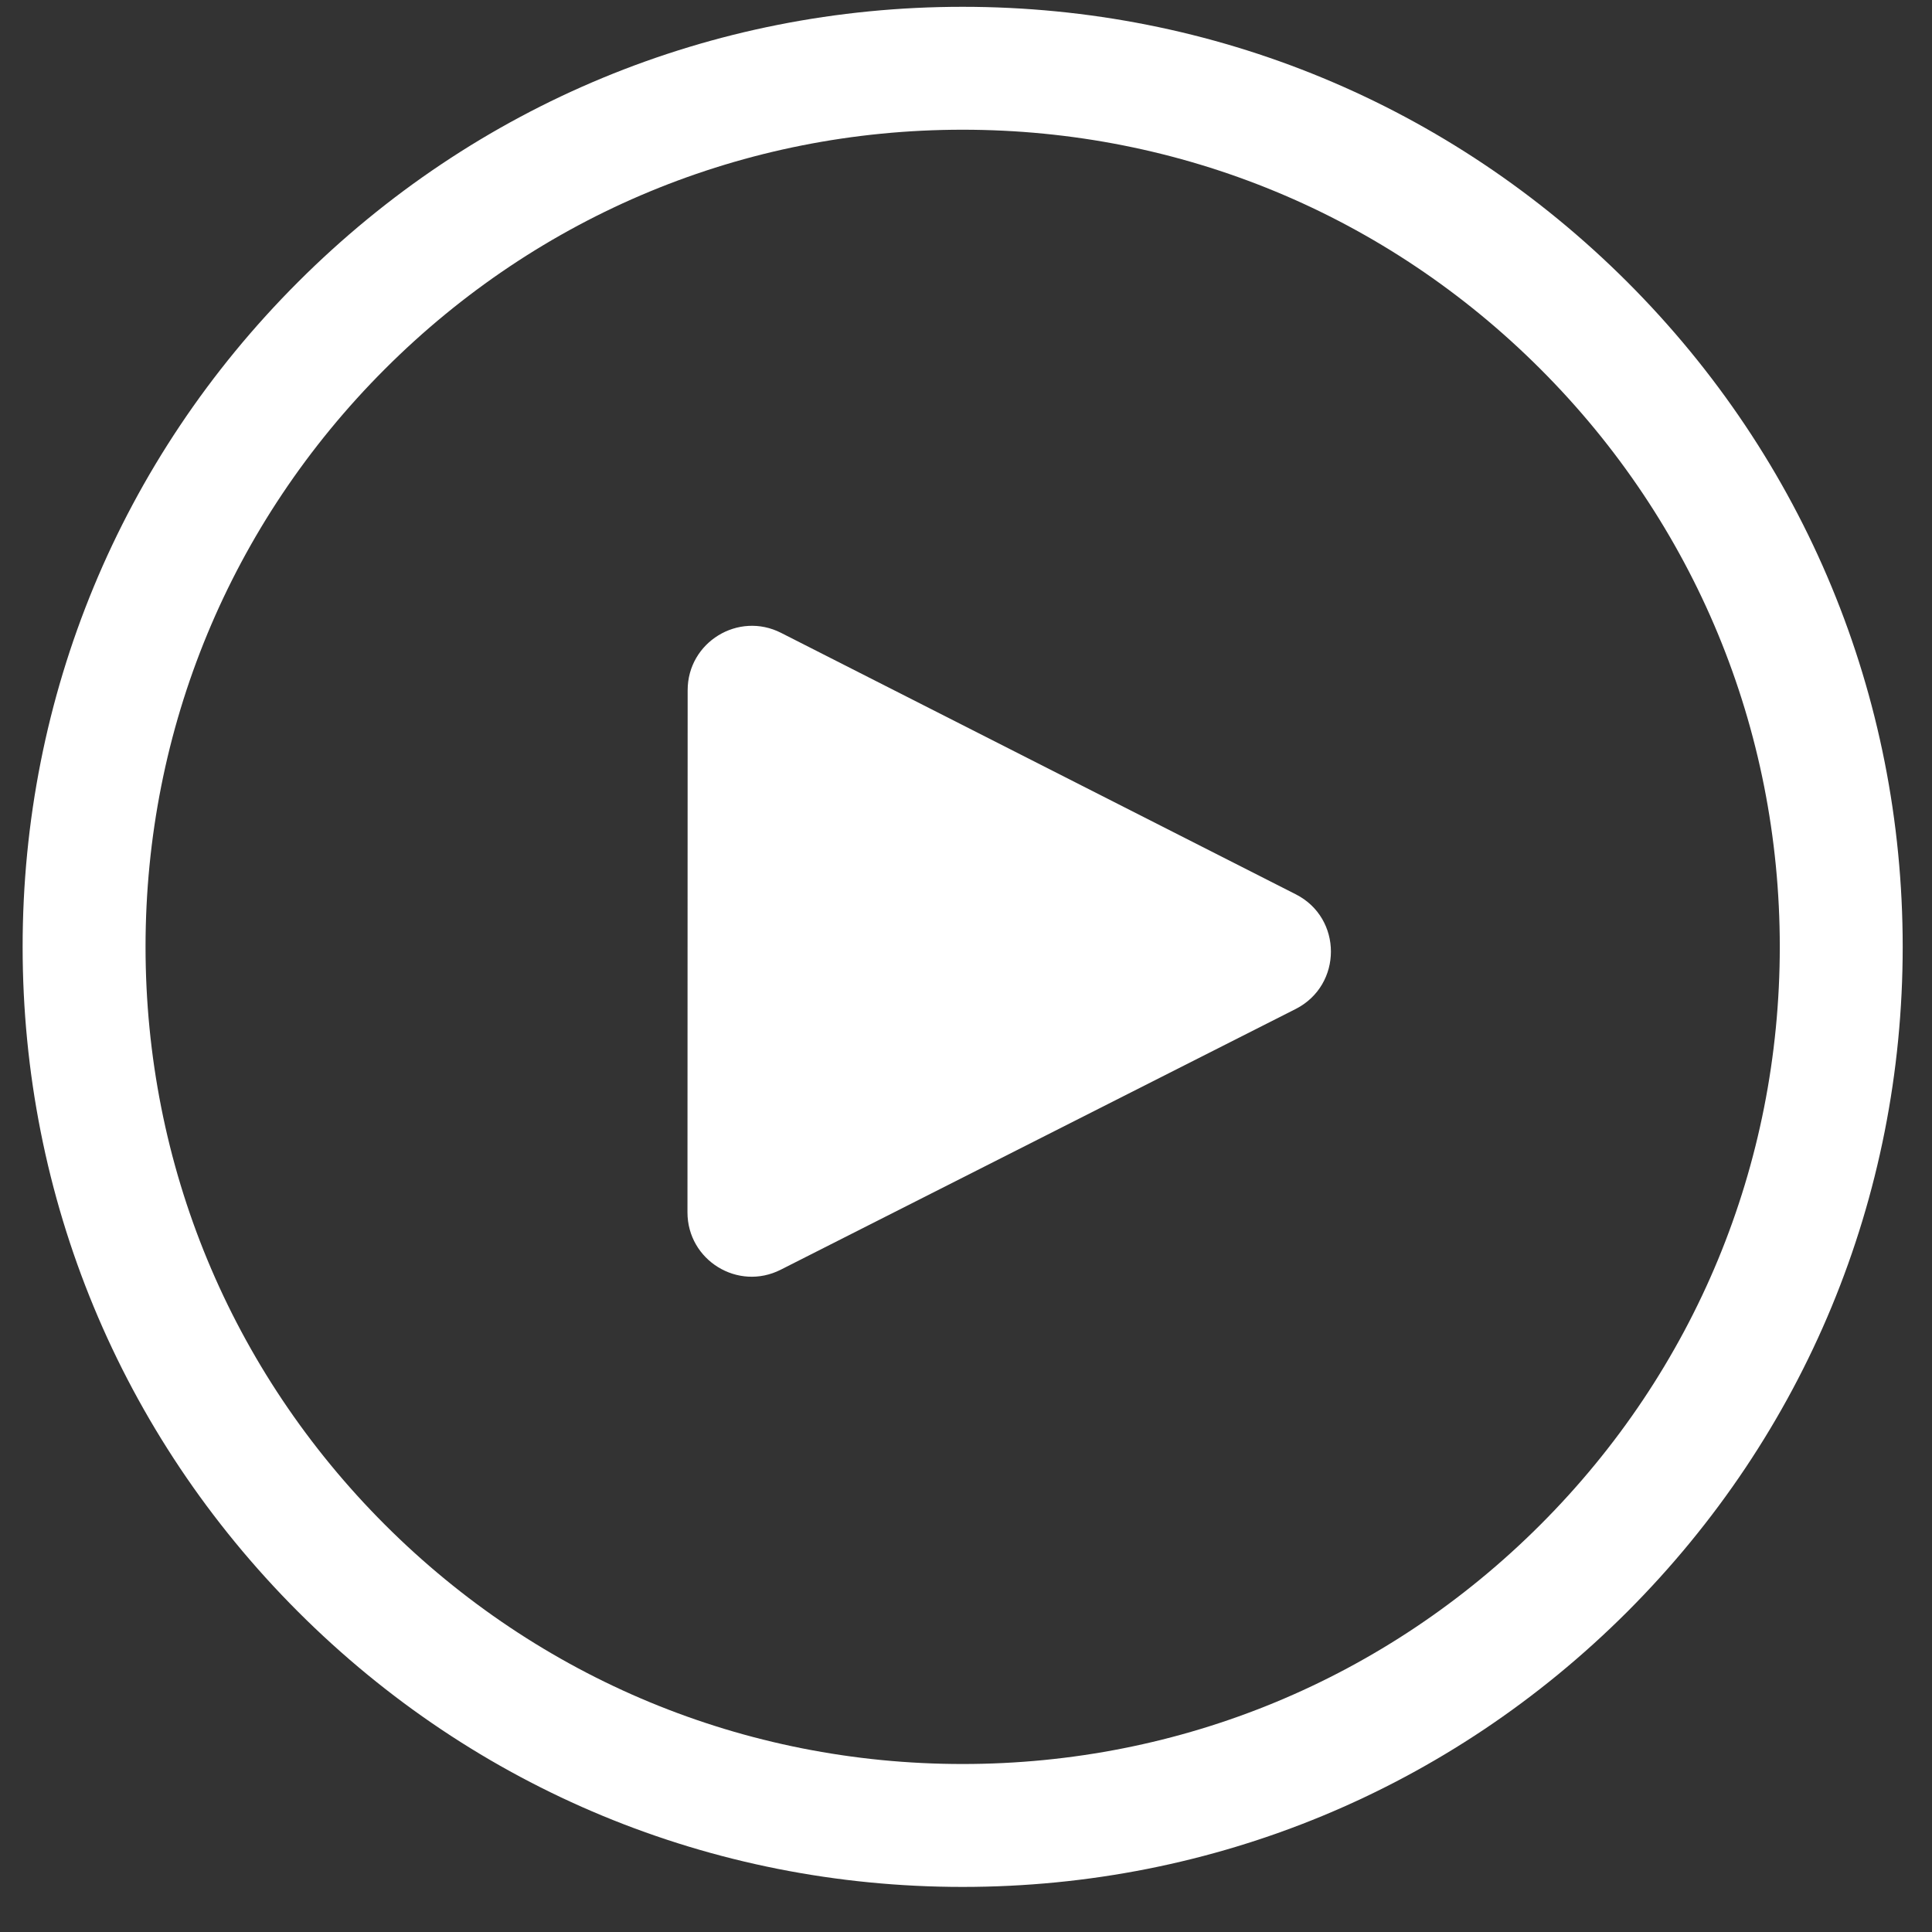 <svg xmlns="http://www.w3.org/2000/svg" xmlns:xlink="http://www.w3.org/1999/xlink" width="56" zoomAndPan="magnify" viewBox="0 0 42 42" height="56" preserveAspectRatio="xMidYMid meet" version="1.0"><rect x="0" y="0" width="42" height="42" fill="#333333" stroke="none"/><defs><clipPath id="dfa86a7731"><path d="M 0.488 0.148 L 41.512 0.148 L 41.512 41.023 L 0.488 41.023 Z M 0.488 0.148 " clip-rule="nonzero"/></clipPath></defs><g clip-path="url(#dfa86a7731)"><path fill="#ffffff" d="M 38.691 20.582 C 38.691 25.328 36.844 29.789 33.488 33.145 C 30.133 36.5 25.672 38.348 20.926 38.348 C 16.184 38.348 11.723 36.5 8.367 33.145 C 5.012 29.789 3.164 25.328 3.164 20.582 C 3.164 15.84 5.012 11.379 8.367 8.023 C 11.723 4.668 16.184 2.82 20.926 2.82 C 25.672 2.82 30.133 4.668 33.488 8.023 C 36.844 11.379 38.691 15.84 38.691 20.582 Z M 41.363 20.582 C 41.363 15.125 39.238 9.992 35.379 6.133 C 31.516 2.273 26.387 0.148 20.926 0.148 C 15.469 0.148 10.336 2.273 6.477 6.133 C 2.617 9.992 0.492 15.125 0.492 20.582 C 0.492 26.043 2.617 31.172 6.477 35.035 C 10.336 38.895 15.469 41.02 20.926 41.02 C 26.387 41.02 31.516 38.895 35.379 35.035 C 39.238 31.172 41.363 26.043 41.363 20.582 " fill-opacity="1" fill-rule="nonzero"/></g><path fill="#ffffff" d="M 28.168 21.934 L 16.973 27.602 C 16.043 28.074 14.945 27.398 14.945 26.355 L 14.949 15.004 C 14.949 13.961 16.051 13.285 16.98 13.758 L 28.168 19.441 C 29.188 19.957 29.188 21.414 28.168 21.934 " fill-opacity="1" fill-rule="nonzero"/></svg>